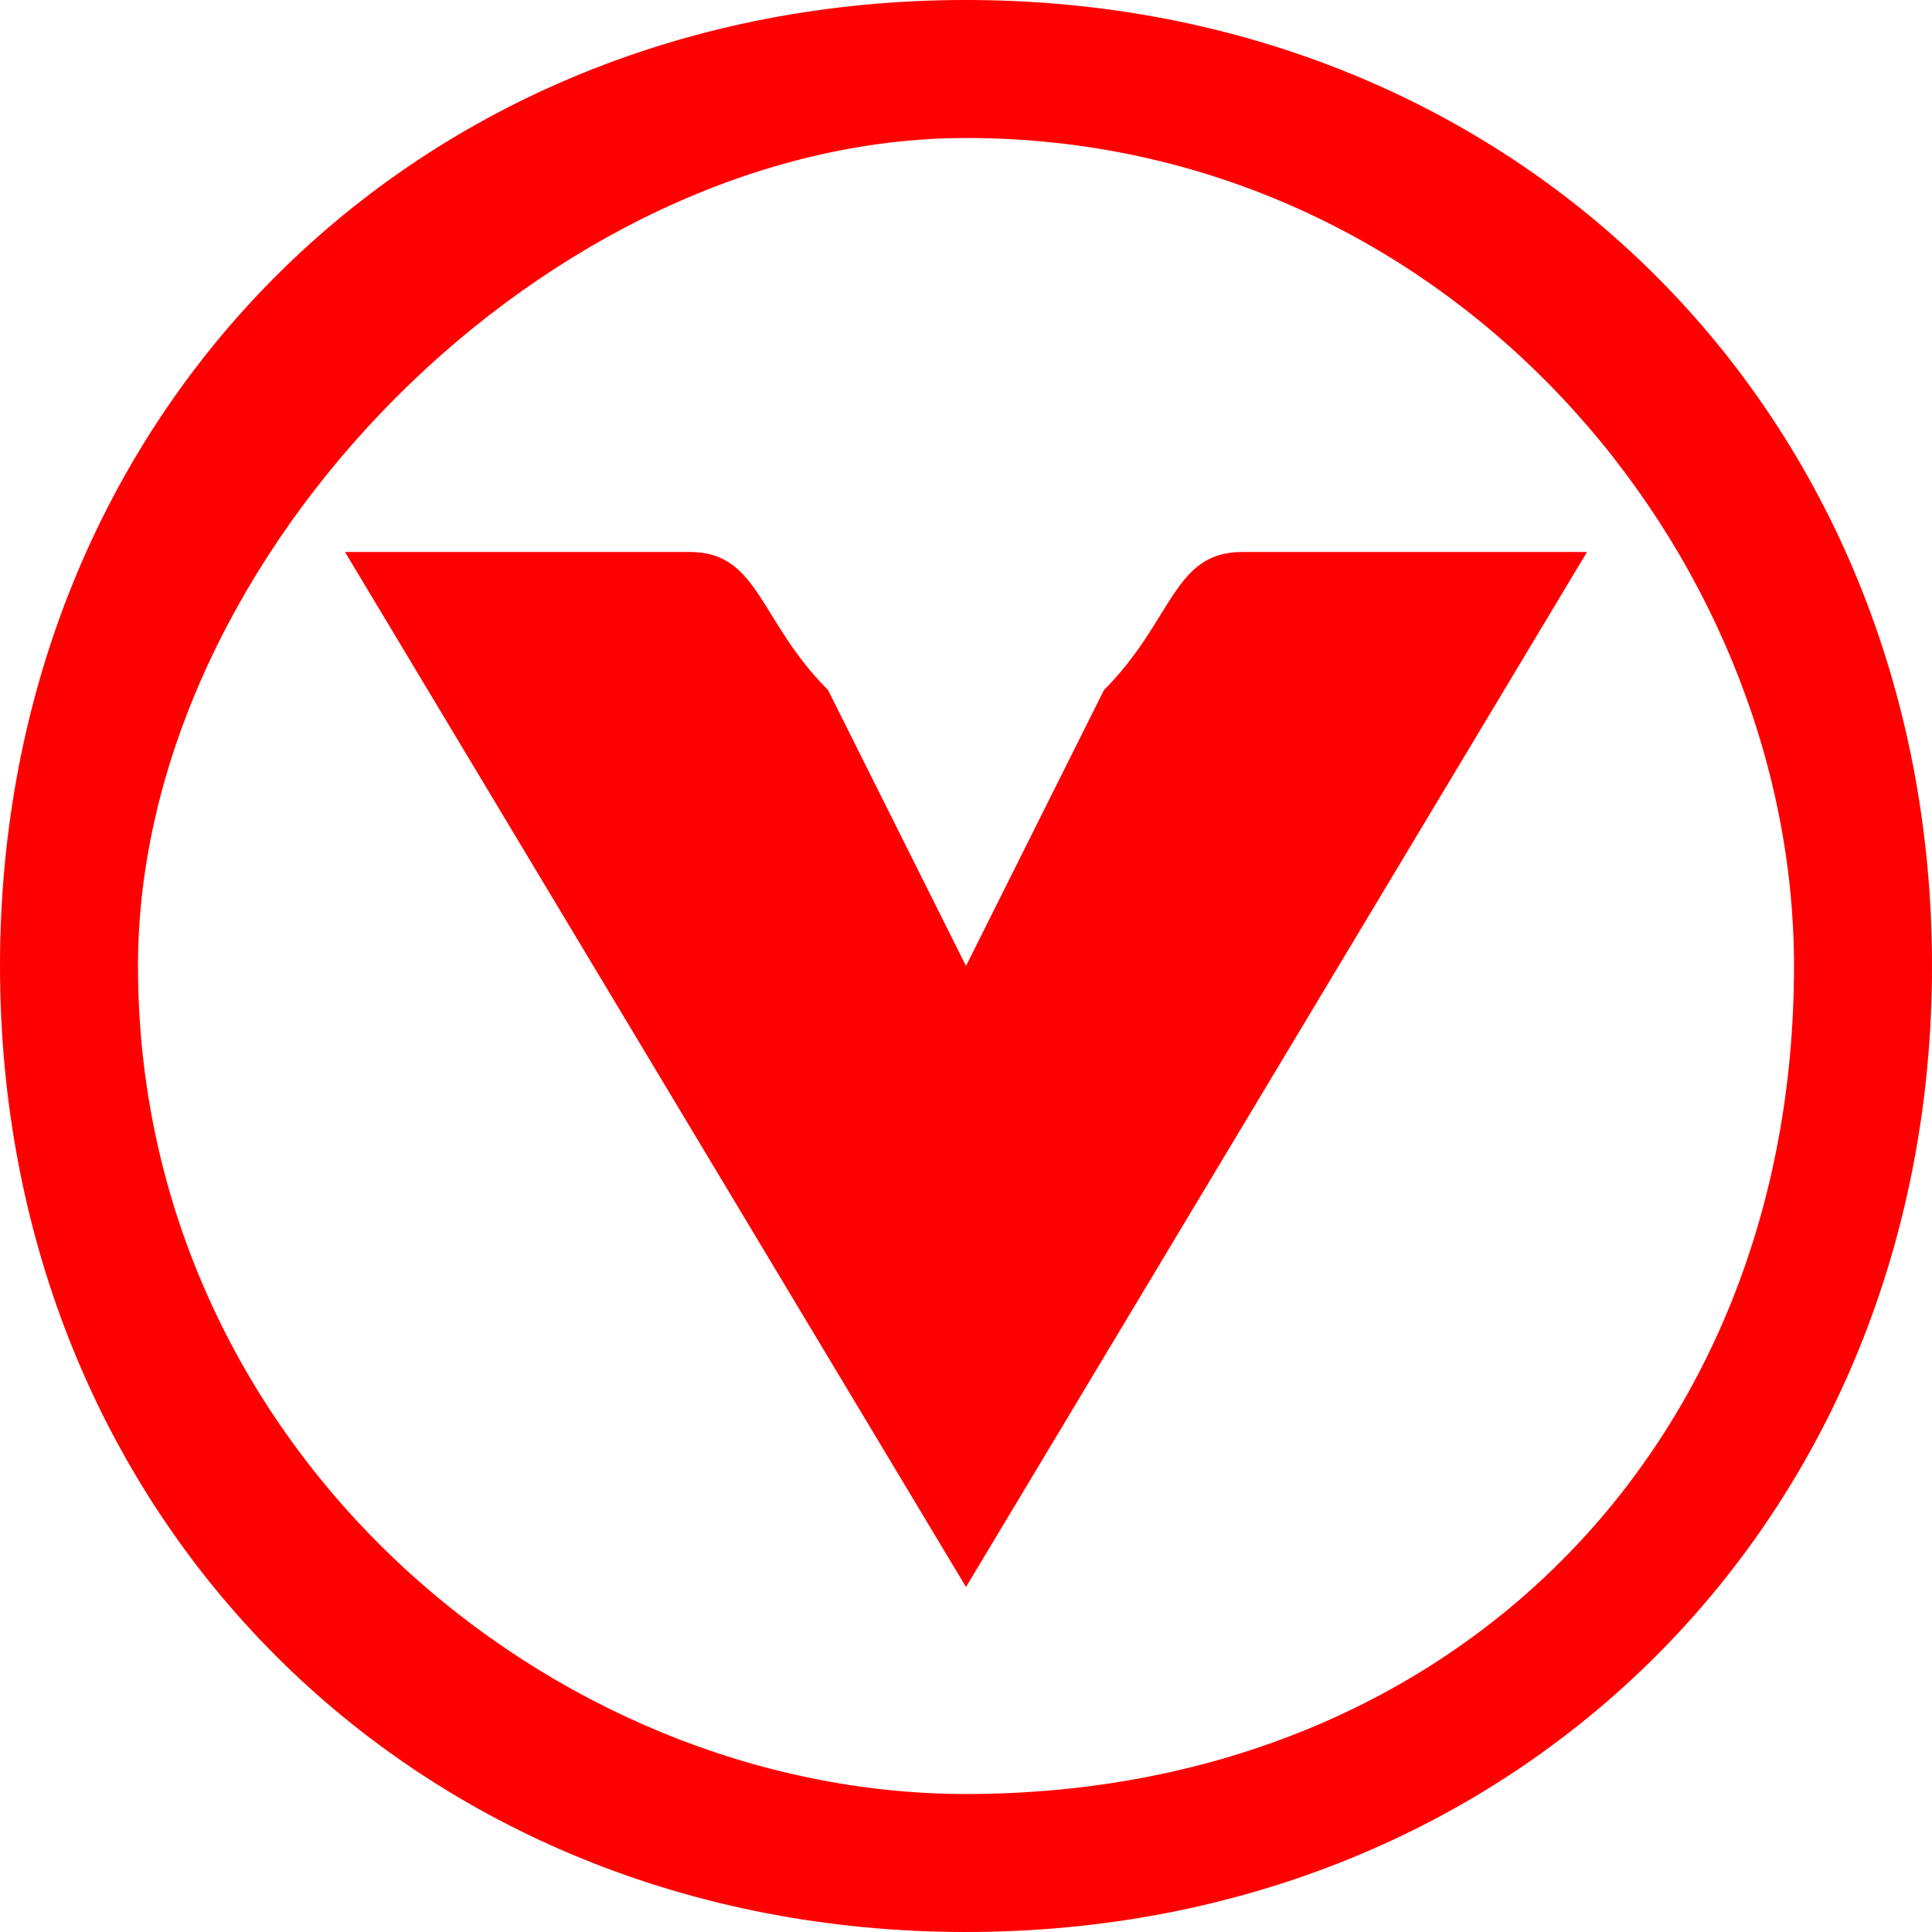 <svg xmlns="http://www.w3.org/2000/svg" width="100px" height="100px"
    style="shape-rendering:geometricPrecision; text-rendering:geometricPrecision; image-rendering:optimizeQuality; fill-rule:evenodd; clip-rule:evenodd"
    viewBox="0 0 28 28">
    <defs>
        <style type="text/css">
            <![CDATA[
                .fil0 {fill:#ff0000}
            ]]>
        </style>
    </defs>
    <path class="fil0" d="M14 28c8,0 14,-6 14,-14 0,-8 -6,-14 -14,-14 -8,0 -14,6
         -14,14 0,8 6,14 14,14zm0 -5l-9 -15 5 0c1,0 1,1 2,2l2 4 0 0 2 -4c1,-1 1,
         -2 2,-2l5 0 -9 15 0 0zm0 -21c-6,0 -12,6 -12,12 0,7 6,12 12,12 7,0 12,-5
         12,-12 0,-6 -5,-12 -12,-12z"/>
</svg>
